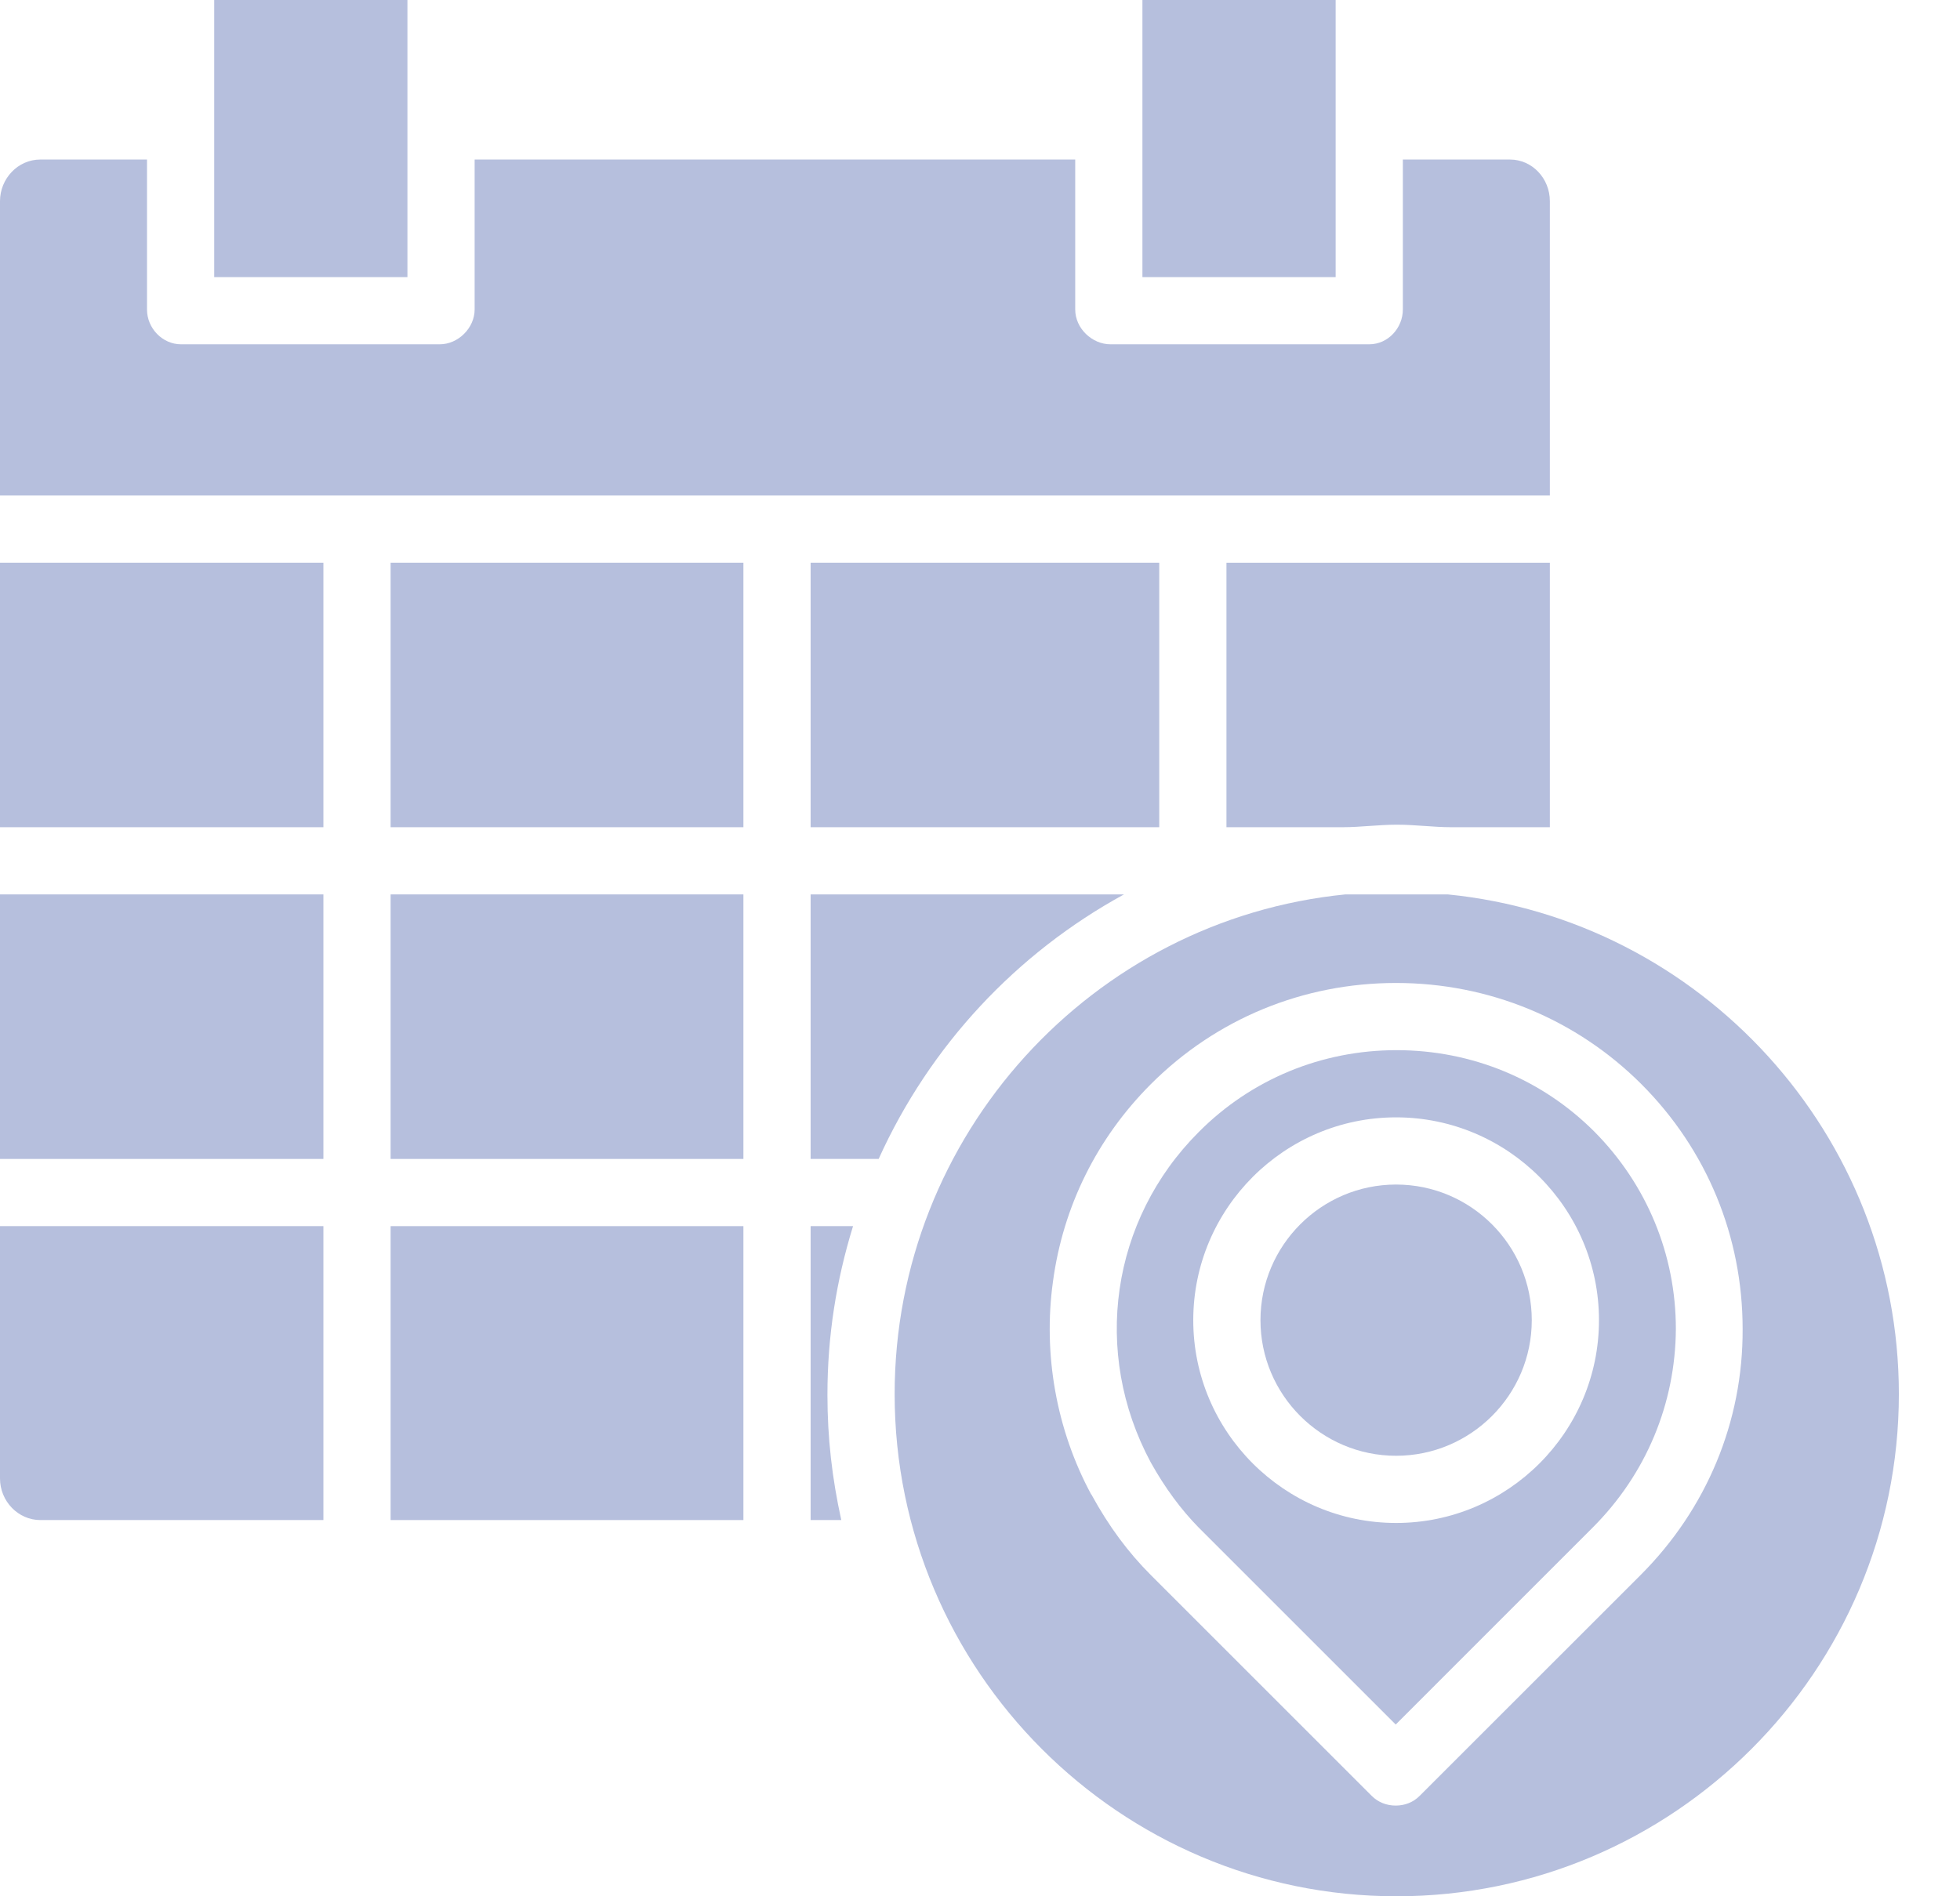 <?xml version="1.0" encoding="UTF-8"?>
<svg xmlns="http://www.w3.org/2000/svg" width="31" height="30" viewBox="0 0 31 30" fill="none">
  <path d="M18.335 8.902H12.821V13.087H18.335V8.902Z" fill="#B6BFDD"></path>
  <path d="M21.238 13.087C21.517 13.087 21.802 13.047 22.095 13.047C22.387 13.047 22.673 13.087 22.952 13.087H24.513V8.902H19.398V13.087H21.238Z" fill="#B6BFDD"></path>
  <path d="M21.125 0H18.069V4.384H21.125V0Z" fill="#B6BFDD"></path>
  <path d="M24.513 3.182C24.513 2.823 24.234 2.524 23.882 2.524H22.188V4.896C22.188 5.188 21.955 5.447 21.656 5.447H17.564C17.272 5.447 17.006 5.195 17.006 4.896V2.524H7.507V4.896C7.507 5.188 7.248 5.447 6.955 5.447H2.863C2.571 5.447 2.325 5.195 2.325 4.896V2.524H0.638C0.279 2.524 0 2.83 0 3.182V7.839H24.513V3.182Z" fill="#B6BFDD"></path>
  <path d="M22.088 16.614C20.906 16.614 19.79 17.073 18.959 17.91C17.571 19.298 17.265 21.397 18.202 23.138C18.428 23.543 18.68 23.882 18.959 24.167L22.075 27.283L25.19 24.167C26.034 23.324 26.499 22.208 26.506 21.025C26.506 19.849 26.047 18.74 25.217 17.903C24.387 17.073 23.277 16.614 22.088 16.614ZM22.081 24.094C20.314 24.094 18.873 22.653 18.873 20.886C18.873 19.119 20.314 17.677 22.081 17.677C23.849 17.677 25.29 19.119 25.29 20.886C25.29 22.653 23.849 24.094 22.081 24.094Z" fill="#B6BFDD"></path>
  <path d="M11.758 14.15H6.178V18.335H11.758V14.15Z" fill="#B6BFDD"></path>
  <path d="M11.758 19.398H6.178V24.048H11.758V19.398Z" fill="#B6BFDD"></path>
  <path d="M12.821 19.398V24.048H13.306C13.16 23.384 13.087 22.746 13.087 22.068C13.087 21.138 13.226 20.261 13.492 19.398H12.821Z" fill="#B6BFDD"></path>
  <path d="M11.758 8.902H6.178V13.087H11.758V8.902Z" fill="#B6BFDD"></path>
  <path d="M5.115 14.15H0V18.335H5.115V14.15Z" fill="#B6BFDD"></path>
  <path d="M5.115 8.902H0V13.087H5.115V8.902Z" fill="#B6BFDD"></path>
  <path d="M0 23.39C0 23.749 0.286 24.048 0.638 24.048H5.115V19.398H0V23.39Z" fill="#B6BFDD"></path>
  <path d="M22.899 14.15H21.278C17.279 14.548 14.15 17.95 14.15 22.055C14.15 26.433 17.71 30 22.088 30C26.466 30 30.033 26.433 30.033 22.055C30.033 17.95 26.898 14.548 22.899 14.15ZM25.948 24.918L22.453 28.412C22.354 28.512 22.221 28.565 22.075 28.565C21.929 28.565 21.796 28.512 21.696 28.412L18.202 24.918C17.843 24.559 17.538 24.148 17.265 23.649C17.265 23.649 17.265 23.643 17.259 23.643C16.707 22.62 16.495 21.424 16.654 20.275C16.814 19.085 17.352 18.003 18.202 17.152C19.238 16.116 20.613 15.551 22.081 15.551C23.55 15.551 24.931 16.123 25.961 17.152C26.997 18.189 27.562 19.564 27.562 21.025C27.569 22.493 26.991 23.875 25.948 24.918Z" fill="#B6BFDD"></path>
  <path d="M6.444 0H3.388V4.384H6.444V0Z" fill="#B6BFDD"></path>
  <path d="M17.777 14.15H12.821V18.335H13.897C14.708 16.541 16.076 15.08 17.777 14.15Z" fill="#B6BFDD"></path>
  <path d="M22.081 18.74C20.899 18.74 19.936 19.703 19.936 20.886C19.936 22.068 20.899 23.031 22.081 23.031C23.264 23.031 24.227 22.068 24.227 20.886C24.227 19.703 23.264 18.74 22.081 18.74Z" fill="#B6BFDD"></path>
</svg>

